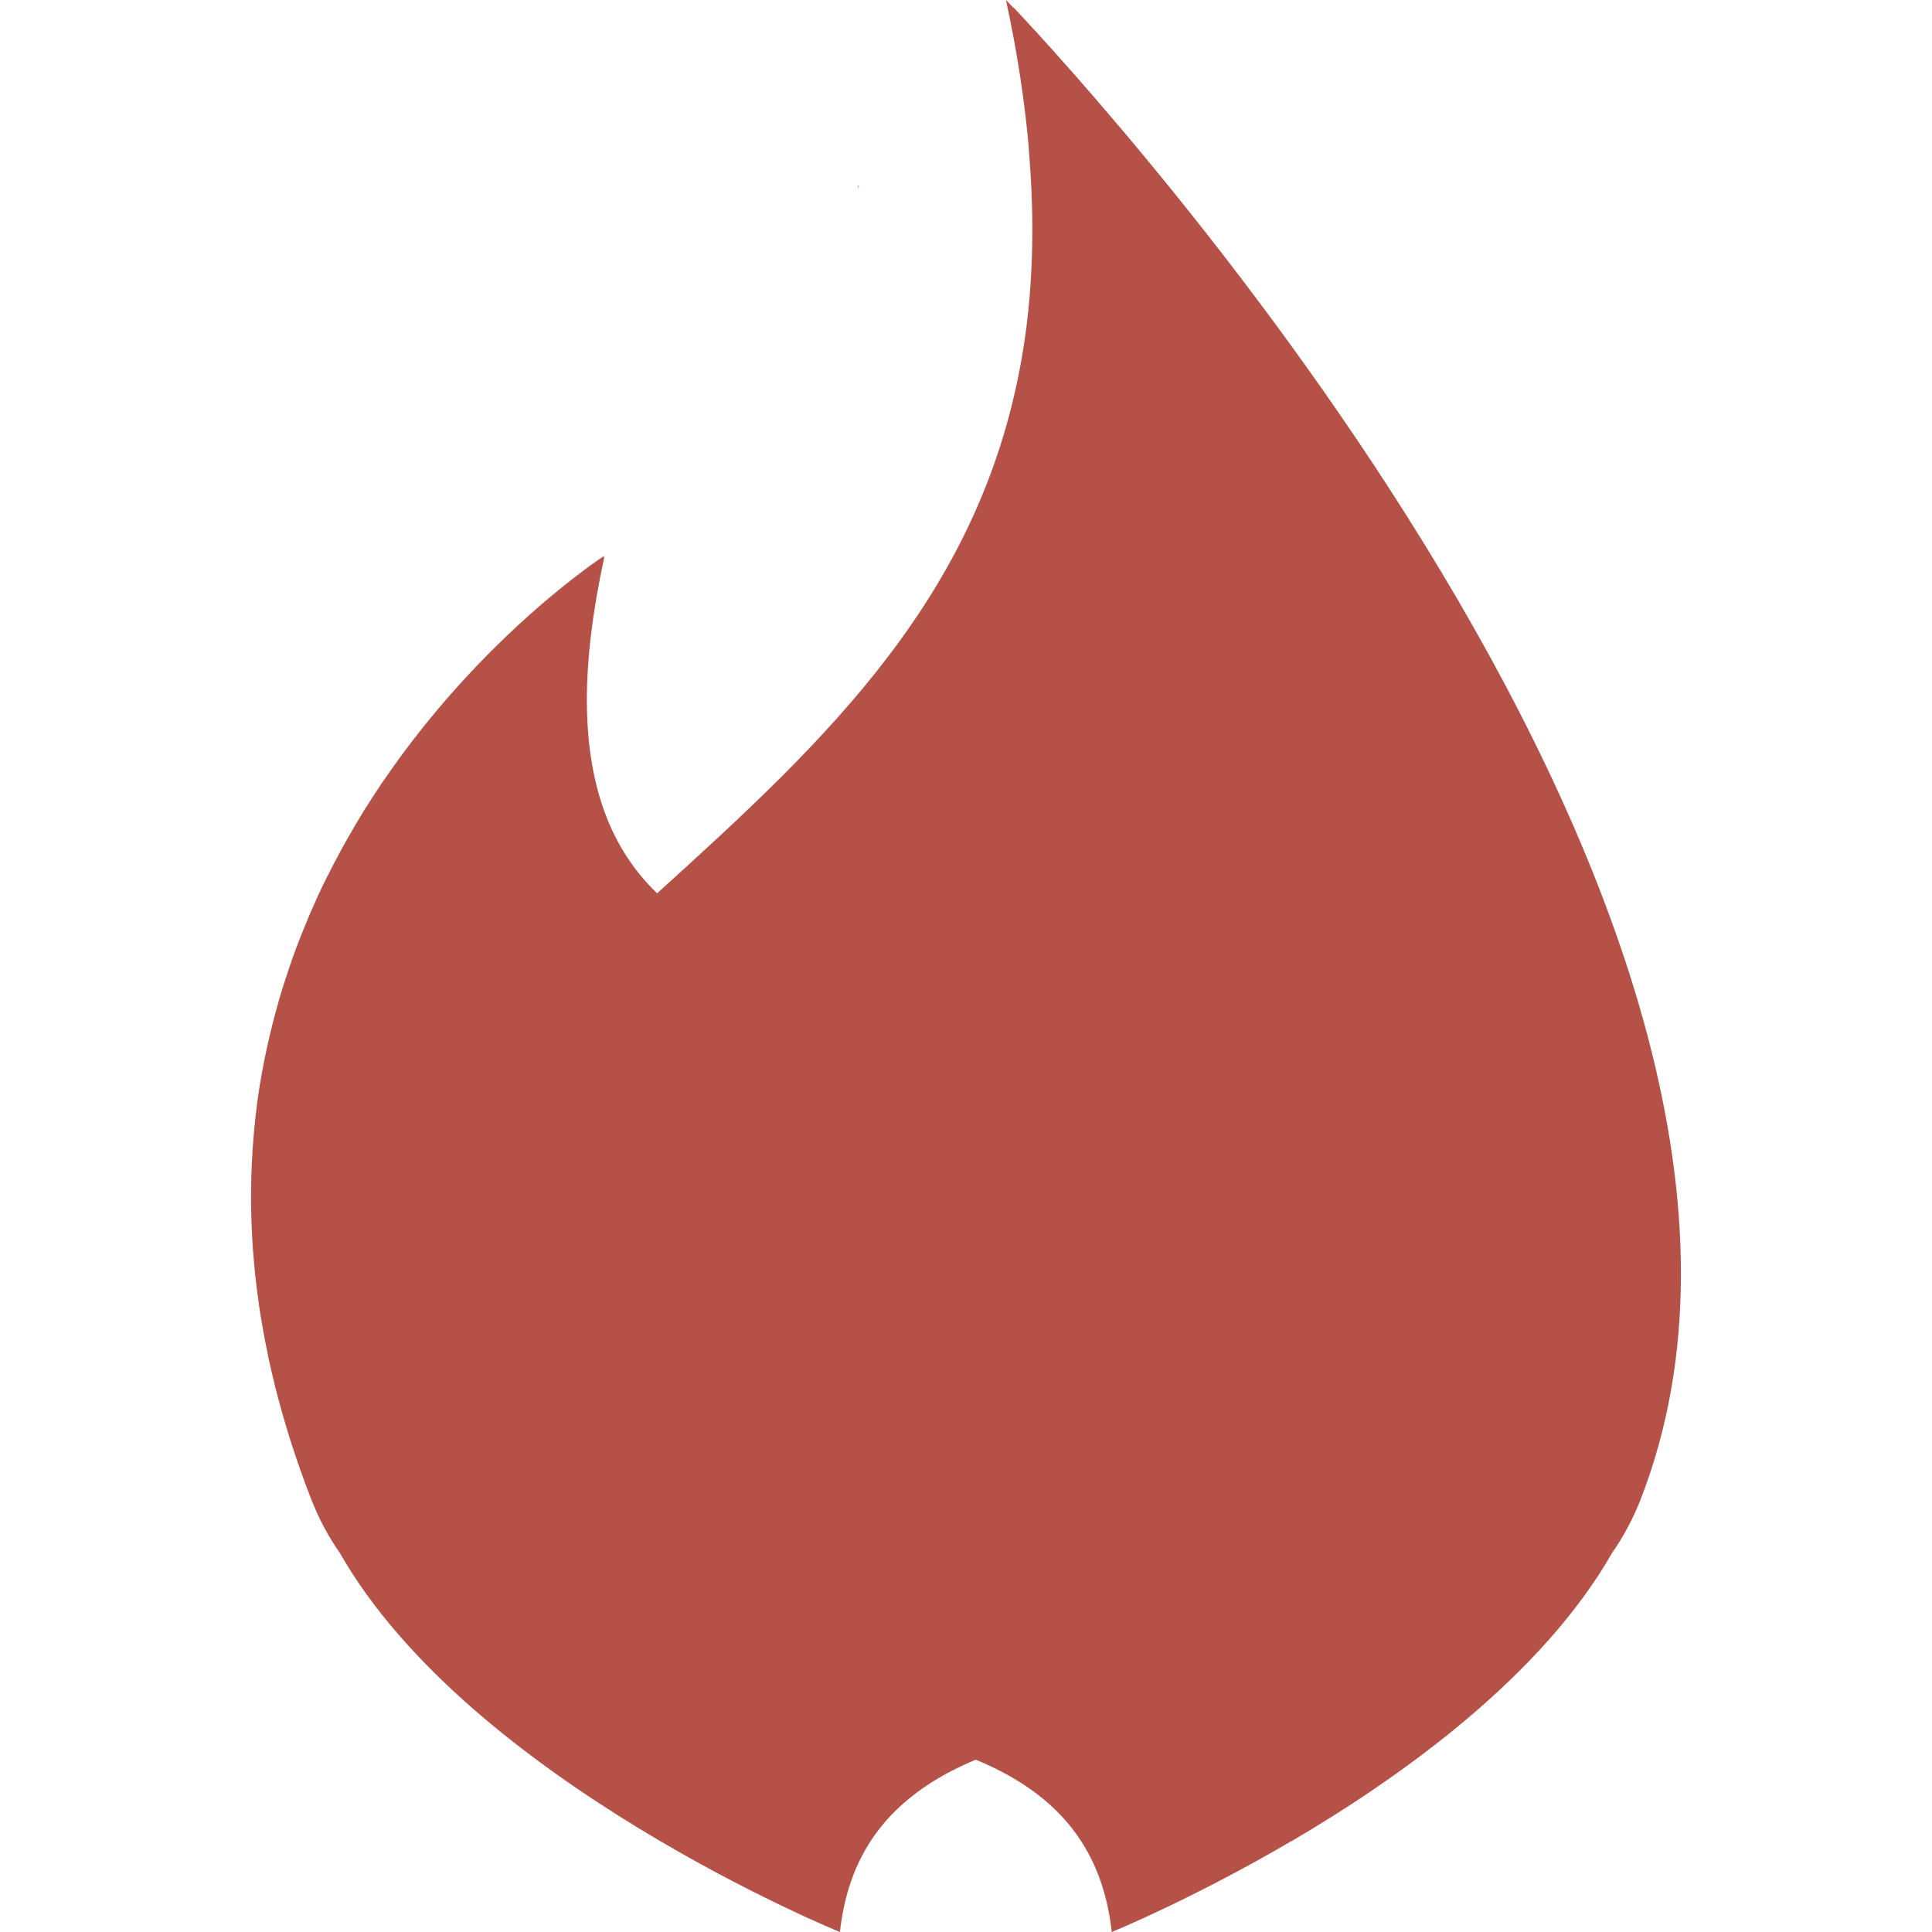 <?xml version="1.0" encoding="UTF-8"?>
<svg width="16px" height="16px" viewBox="0 0 16 16" version="1.1" xmlns="http://www.w3.org/2000/svg" xmlns:xlink="http://www.w3.org/1999/xlink">
    <title>热门</title>
    <g id="列表页" stroke="none" stroke-width="1" fill="none" fill-rule="evenodd">
        <g id="仓满通" transform="translate(-1054, -319)" fill-rule="nonzero">
            <g id="筛选区备份-6" transform="translate(0, 140)">
                <g id="编组-68" transform="translate(237, 68)">
                    <g id="编组-28备份-10" transform="translate(0, 102)">
                        <g id="编组-19" transform="translate(88, 7)">
                            <g id="编组-52备份-6" transform="translate(668, 0)">
                                <g id="热门" transform="translate(61, 2)">
                                    <rect id="矩形" fill="#000000" opacity="0" x="0" y="0" width="16" height="16"></rect>
                                    <path d="M7.106,1.557 C7.109,1.55 7.111,1.541 7.115,1.541 C7.106,1.534 7.104,1.541 7.106,1.557 Z M8.132,9.842 C7.883,9.842 7.682,9.928 7.53,10.098 C7.378,10.269 7.301,10.526 7.301,10.87 C7.301,11.209 7.38,11.465 7.536,11.64 C7.692,11.815 7.891,11.902 8.132,11.902 C8.372,11.902 8.57,11.816 8.724,11.642 C8.878,11.469 8.955,11.209 8.955,10.862 C8.955,10.519 8.88,10.264 8.73,10.095 C8.58,9.927 8.38,9.842 8.132,9.842 Z M13.351,12.86 C13.443,12.728 13.523,12.581 13.587,12.417 C15.432,7.683 9.056,0.763 8.391,0.059 C8.392,0.062 8.394,0.065 8.396,0.068 C8.354,0.024 8.331,0 8.331,0 C8.428,0.448 8.49,0.865 8.523,1.257 C8.521,1.244 8.52,1.231 8.518,1.217 C8.564,1.735 8.558,2.208 8.508,2.645 C8.5,2.711 8.492,2.777 8.482,2.841 C8.481,2.852 8.479,2.862 8.477,2.872 C8.157,4.914 6.841,6.13 5.442,7.398 C5.076,7.046 4.86,6.538 4.86,5.792 C4.861,5.452 4.907,5.063 5.004,4.617 L5,4.62 C5.002,4.614 5.003,4.609 5.004,4.603 C5.004,4.603 4.006,5.248 3.176,6.466 C3.176,6.465 3.176,6.465 3.176,6.465 C3.173,6.469 3.17,6.474 3.167,6.478 C3.114,6.557 3.062,6.637 3.01,6.72 C3.008,6.724 3.006,6.728 3.003,6.732 C2.956,6.809 2.909,6.888 2.865,6.967 C2.855,6.986 2.844,7.004 2.834,7.023 C2.789,7.105 2.745,7.189 2.702,7.275 C2.7,7.279 2.698,7.283 2.696,7.287 C2.651,7.378 2.609,7.47 2.569,7.563 C2.559,7.585 2.55,7.608 2.541,7.631 C2.508,7.708 2.478,7.786 2.448,7.864 C2.44,7.887 2.432,7.908 2.424,7.93 C2.407,7.978 2.391,8.027 2.375,8.076 C2.374,8.077 2.374,8.078 2.374,8.079 C2.357,8.128 2.341,8.178 2.326,8.228 C2.32,8.249 2.314,8.27 2.308,8.291 C2.284,8.375 2.261,8.46 2.241,8.546 C2.234,8.575 2.227,8.605 2.22,8.635 C2.196,8.742 2.174,8.85 2.156,8.962 C2.156,8.962 2.155,8.963 2.155,8.964 C2.145,9.025 2.136,9.086 2.128,9.147 C2.128,9.151 2.127,9.155 2.127,9.159 C2.119,9.218 2.113,9.277 2.107,9.335 C2.106,9.342 2.106,9.349 2.105,9.356 C2.1,9.413 2.095,9.471 2.091,9.528 C2.091,9.537 2.09,9.546 2.09,9.554 C2.086,9.611 2.084,9.668 2.082,9.725 L2.081,9.755 C2.08,9.812 2.079,9.868 2.079,9.925 L2.079,9.959 C2.08,10.015 2.081,10.072 2.083,10.129 C2.084,10.141 2.084,10.154 2.085,10.166 C2.087,10.223 2.09,10.28 2.094,10.338 C2.095,10.35 2.096,10.363 2.097,10.375 C2.101,10.433 2.107,10.492 2.113,10.551 C2.114,10.563 2.115,10.575 2.117,10.587 C2.123,10.648 2.131,10.708 2.14,10.769 C2.141,10.78 2.143,10.792 2.144,10.803 C2.153,10.866 2.164,10.929 2.175,10.992 C2.177,11.002 2.178,11.012 2.18,11.022 C2.192,11.089 2.205,11.155 2.219,11.222 C2.22,11.229 2.222,11.237 2.223,11.244 C2.239,11.316 2.255,11.388 2.273,11.459 C2.274,11.463 2.274,11.466 2.275,11.47 C2.352,11.776 2.451,12.092 2.578,12.417 C2.642,12.581 2.721,12.728 2.814,12.86 C3.895,14.756 6.955,16 6.955,16 L6.955,16 C6.944,15.995 6.067,15.637 5.089,15.016 C6.067,15.637 6.944,15.995 6.955,16 L6.955,16 L6.955,15.999 C6.956,16 6.956,16 6.956,16 C7.014,15.468 7.245,15.105 7.589,14.848 C7.589,14.848 7.588,14.848 7.588,14.848 C7.59,14.846 7.592,14.845 7.594,14.844 C7.663,14.792 7.737,14.745 7.815,14.701 C7.819,14.699 7.823,14.697 7.827,14.694 C7.905,14.652 7.988,14.612 8.073,14.576 C8.076,14.575 8.078,14.574 8.081,14.573 C8.692,14.826 9.124,15.242 9.207,16 C9.207,16 9.207,16 9.207,16 L9.207,16 C9.207,16 9.875,15.728 10.697,15.246 C10.696,15.247 10.695,15.248 10.694,15.249 C11.632,14.699 12.773,13.872 13.351,12.86 L13.351,12.86 Z" id="形状" fill="#B65148"></path>
                                </g>
                            </g>
                        </g>
                    </g>
                </g>
            </g>
        </g>
    </g>
</svg>